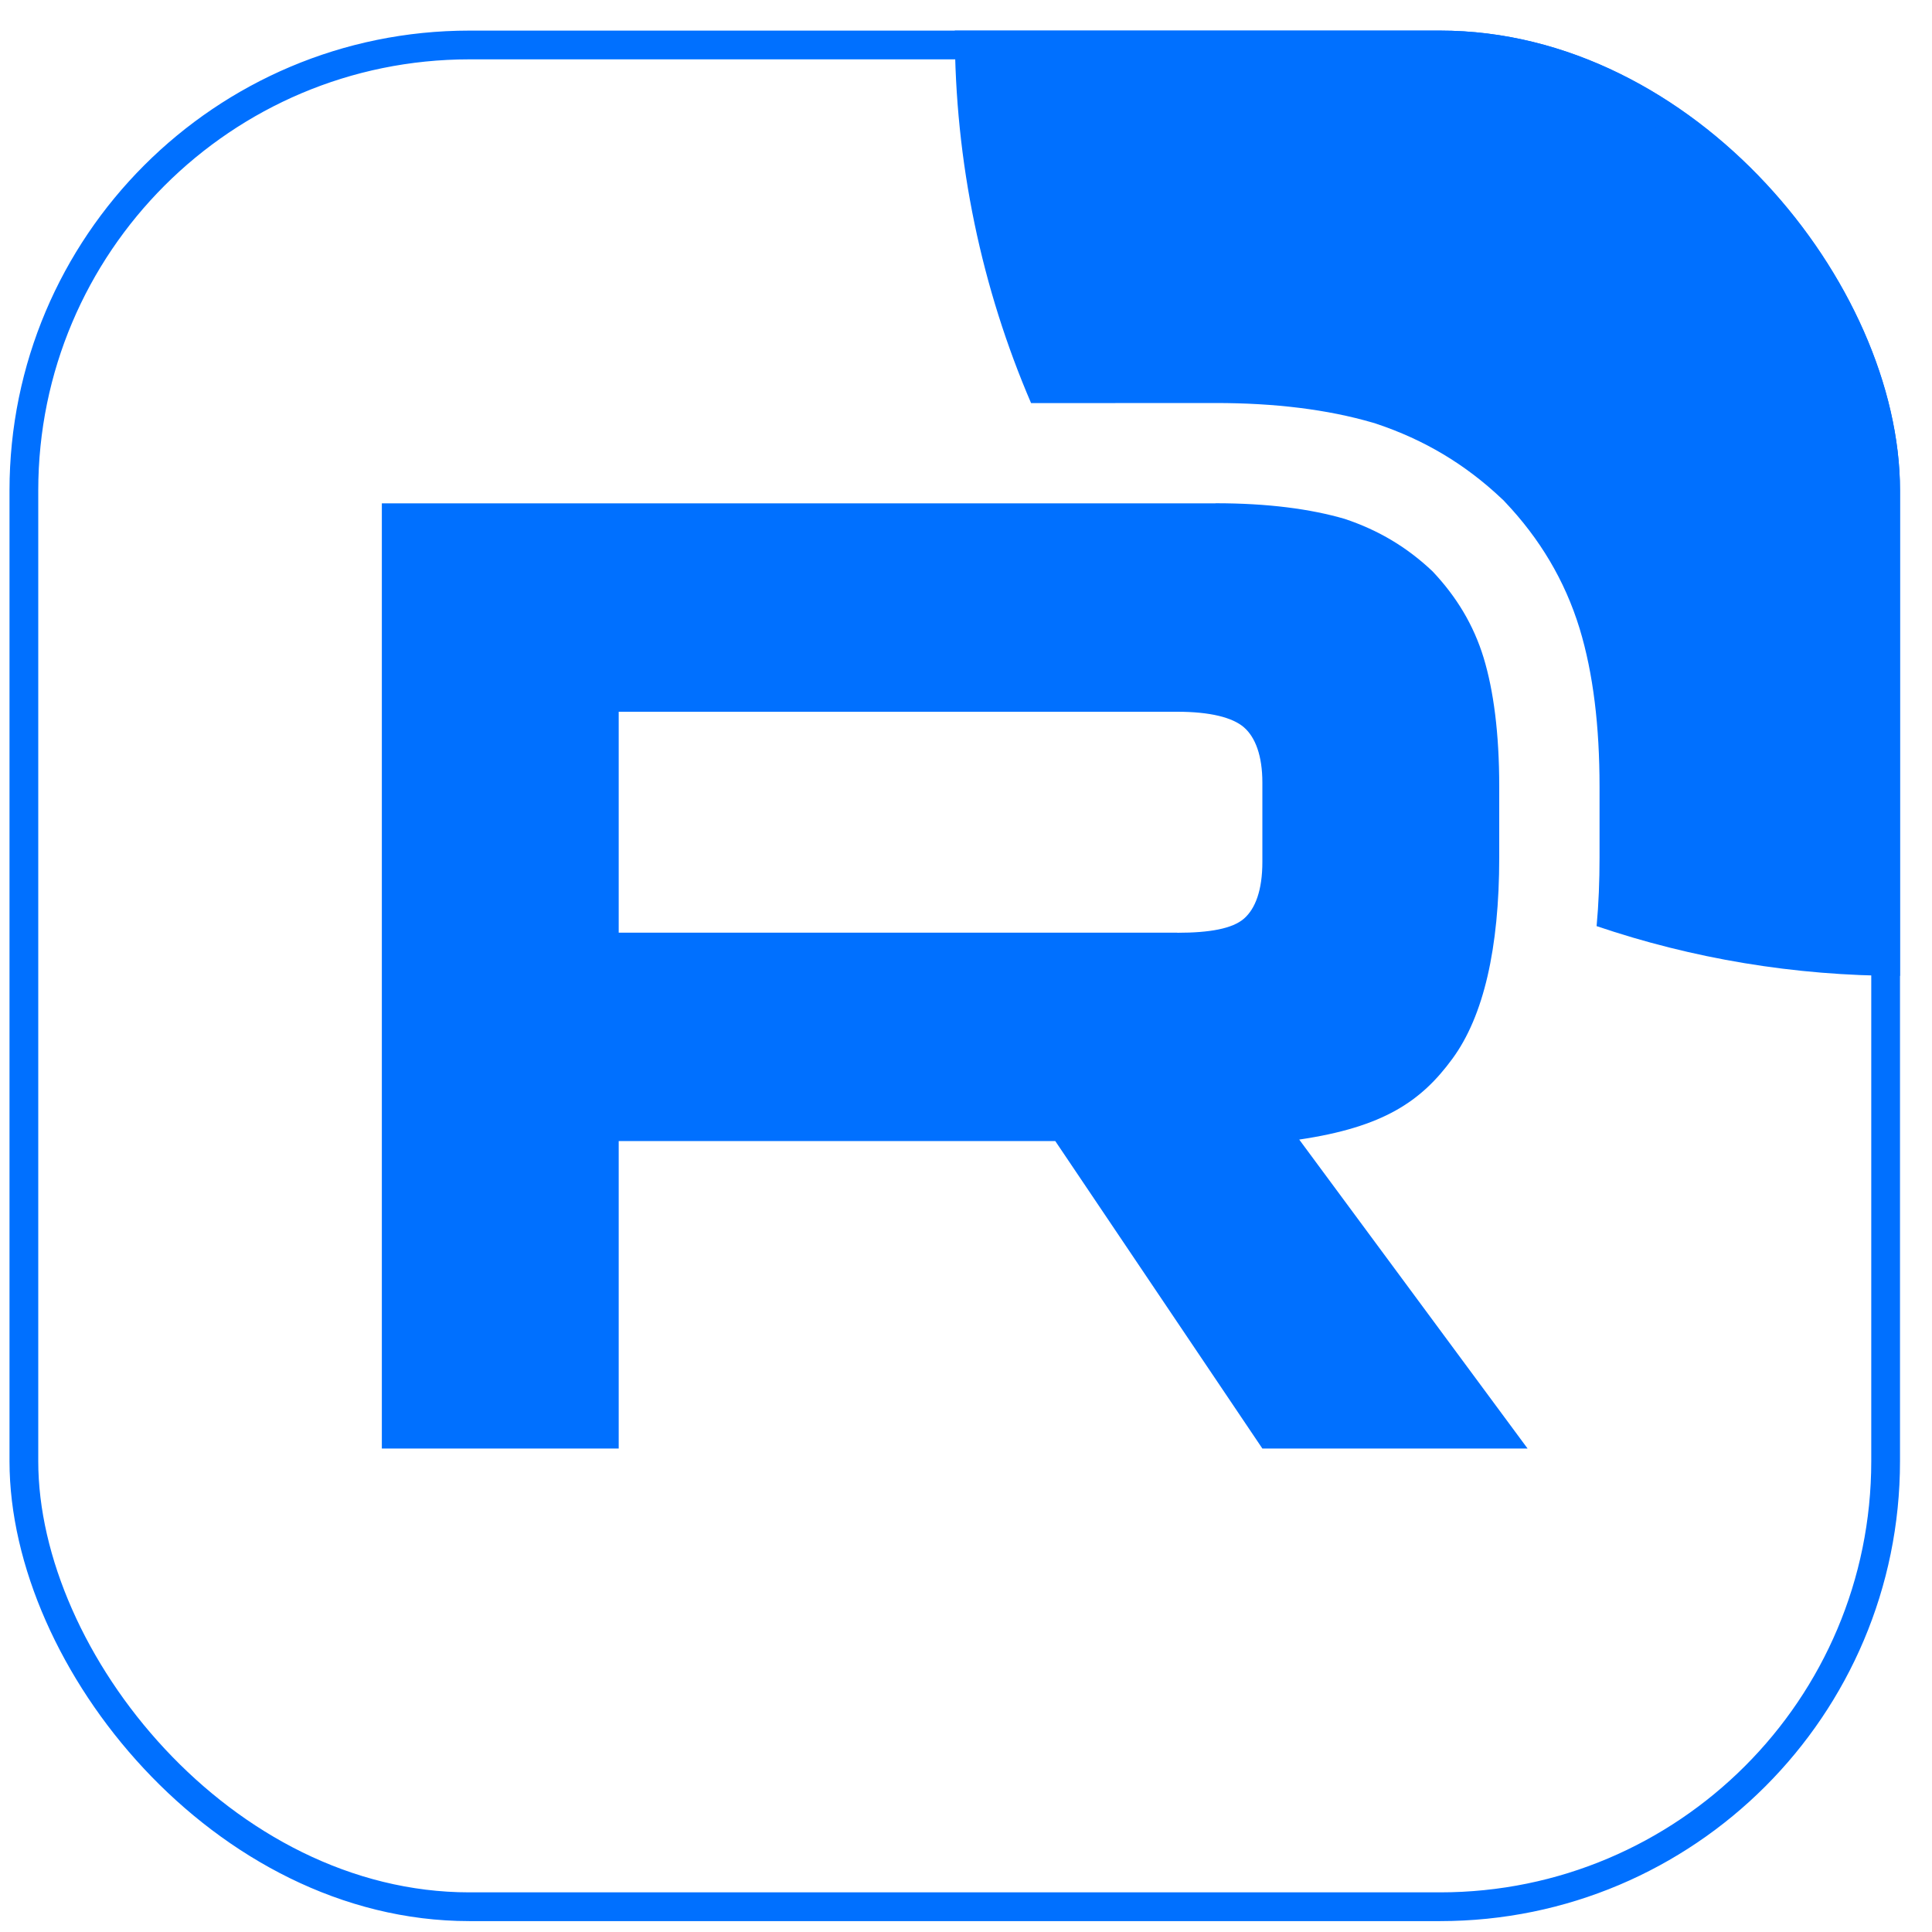 <?xml version="1.0" encoding="UTF-8"?> <svg xmlns="http://www.w3.org/2000/svg" width="100" height="100" viewBox="0 0 25 25" fill="none"><g clip-path="url(#clip0_12_17190)"><path d="M15.234 12.069H8.006V9.21H15.234C15.656 9.21 15.949 9.283 16.097 9.412C16.244 9.54 16.335 9.778 16.335 10.127V11.153C16.335 11.52 16.244 11.759 16.097 11.887C15.949 12.016 15.656 12.07 15.234 12.07V12.069ZM15.729 6.513H4.941V18.744H8.006V14.765H13.655L16.335 18.744H19.767L16.812 14.746C17.902 14.585 18.391 14.251 18.794 13.7C19.198 13.15 19.4 12.27 19.4 11.096V10.179C19.4 9.483 19.326 8.933 19.198 8.511C19.069 8.089 18.849 7.723 18.537 7.393C18.207 7.081 17.84 6.861 17.399 6.714C16.959 6.586 16.408 6.512 15.729 6.512V6.513Z" fill="#0070ff"></path><path d="M36.818 0.397C36.818 7.152 31.342 12.628 24.587 12.628C23.213 12.628 21.893 12.402 20.66 11.984C20.687 11.694 20.698 11.396 20.698 11.097V10.18C20.698 9.401 20.617 8.714 20.44 8.133C20.248 7.506 19.92 6.966 19.48 6.501L19.456 6.475L19.43 6.451C18.96 6.007 18.428 5.69 17.811 5.484L17.788 5.476L17.763 5.469C17.176 5.298 16.498 5.215 15.73 5.215H14.433V5.216H13.342C12.707 3.737 12.355 2.108 12.355 0.397C12.355 -6.359 17.832 -11.835 24.587 -11.835C31.342 -11.835 36.818 -6.359 36.818 0.397Z" fill="#0070ff"></path></g><rect x="0.309" y="0.582" width="24.091" height="24.091" rx="5.765" stroke="#0070ff" stroke-width="0.372"></rect><defs><clipPath id="clip0_12_17190"><rect x="0.123" y="0.396" width="24.463" height="24.463" rx="5.95" fill="white"></rect></clipPath></defs></svg> 